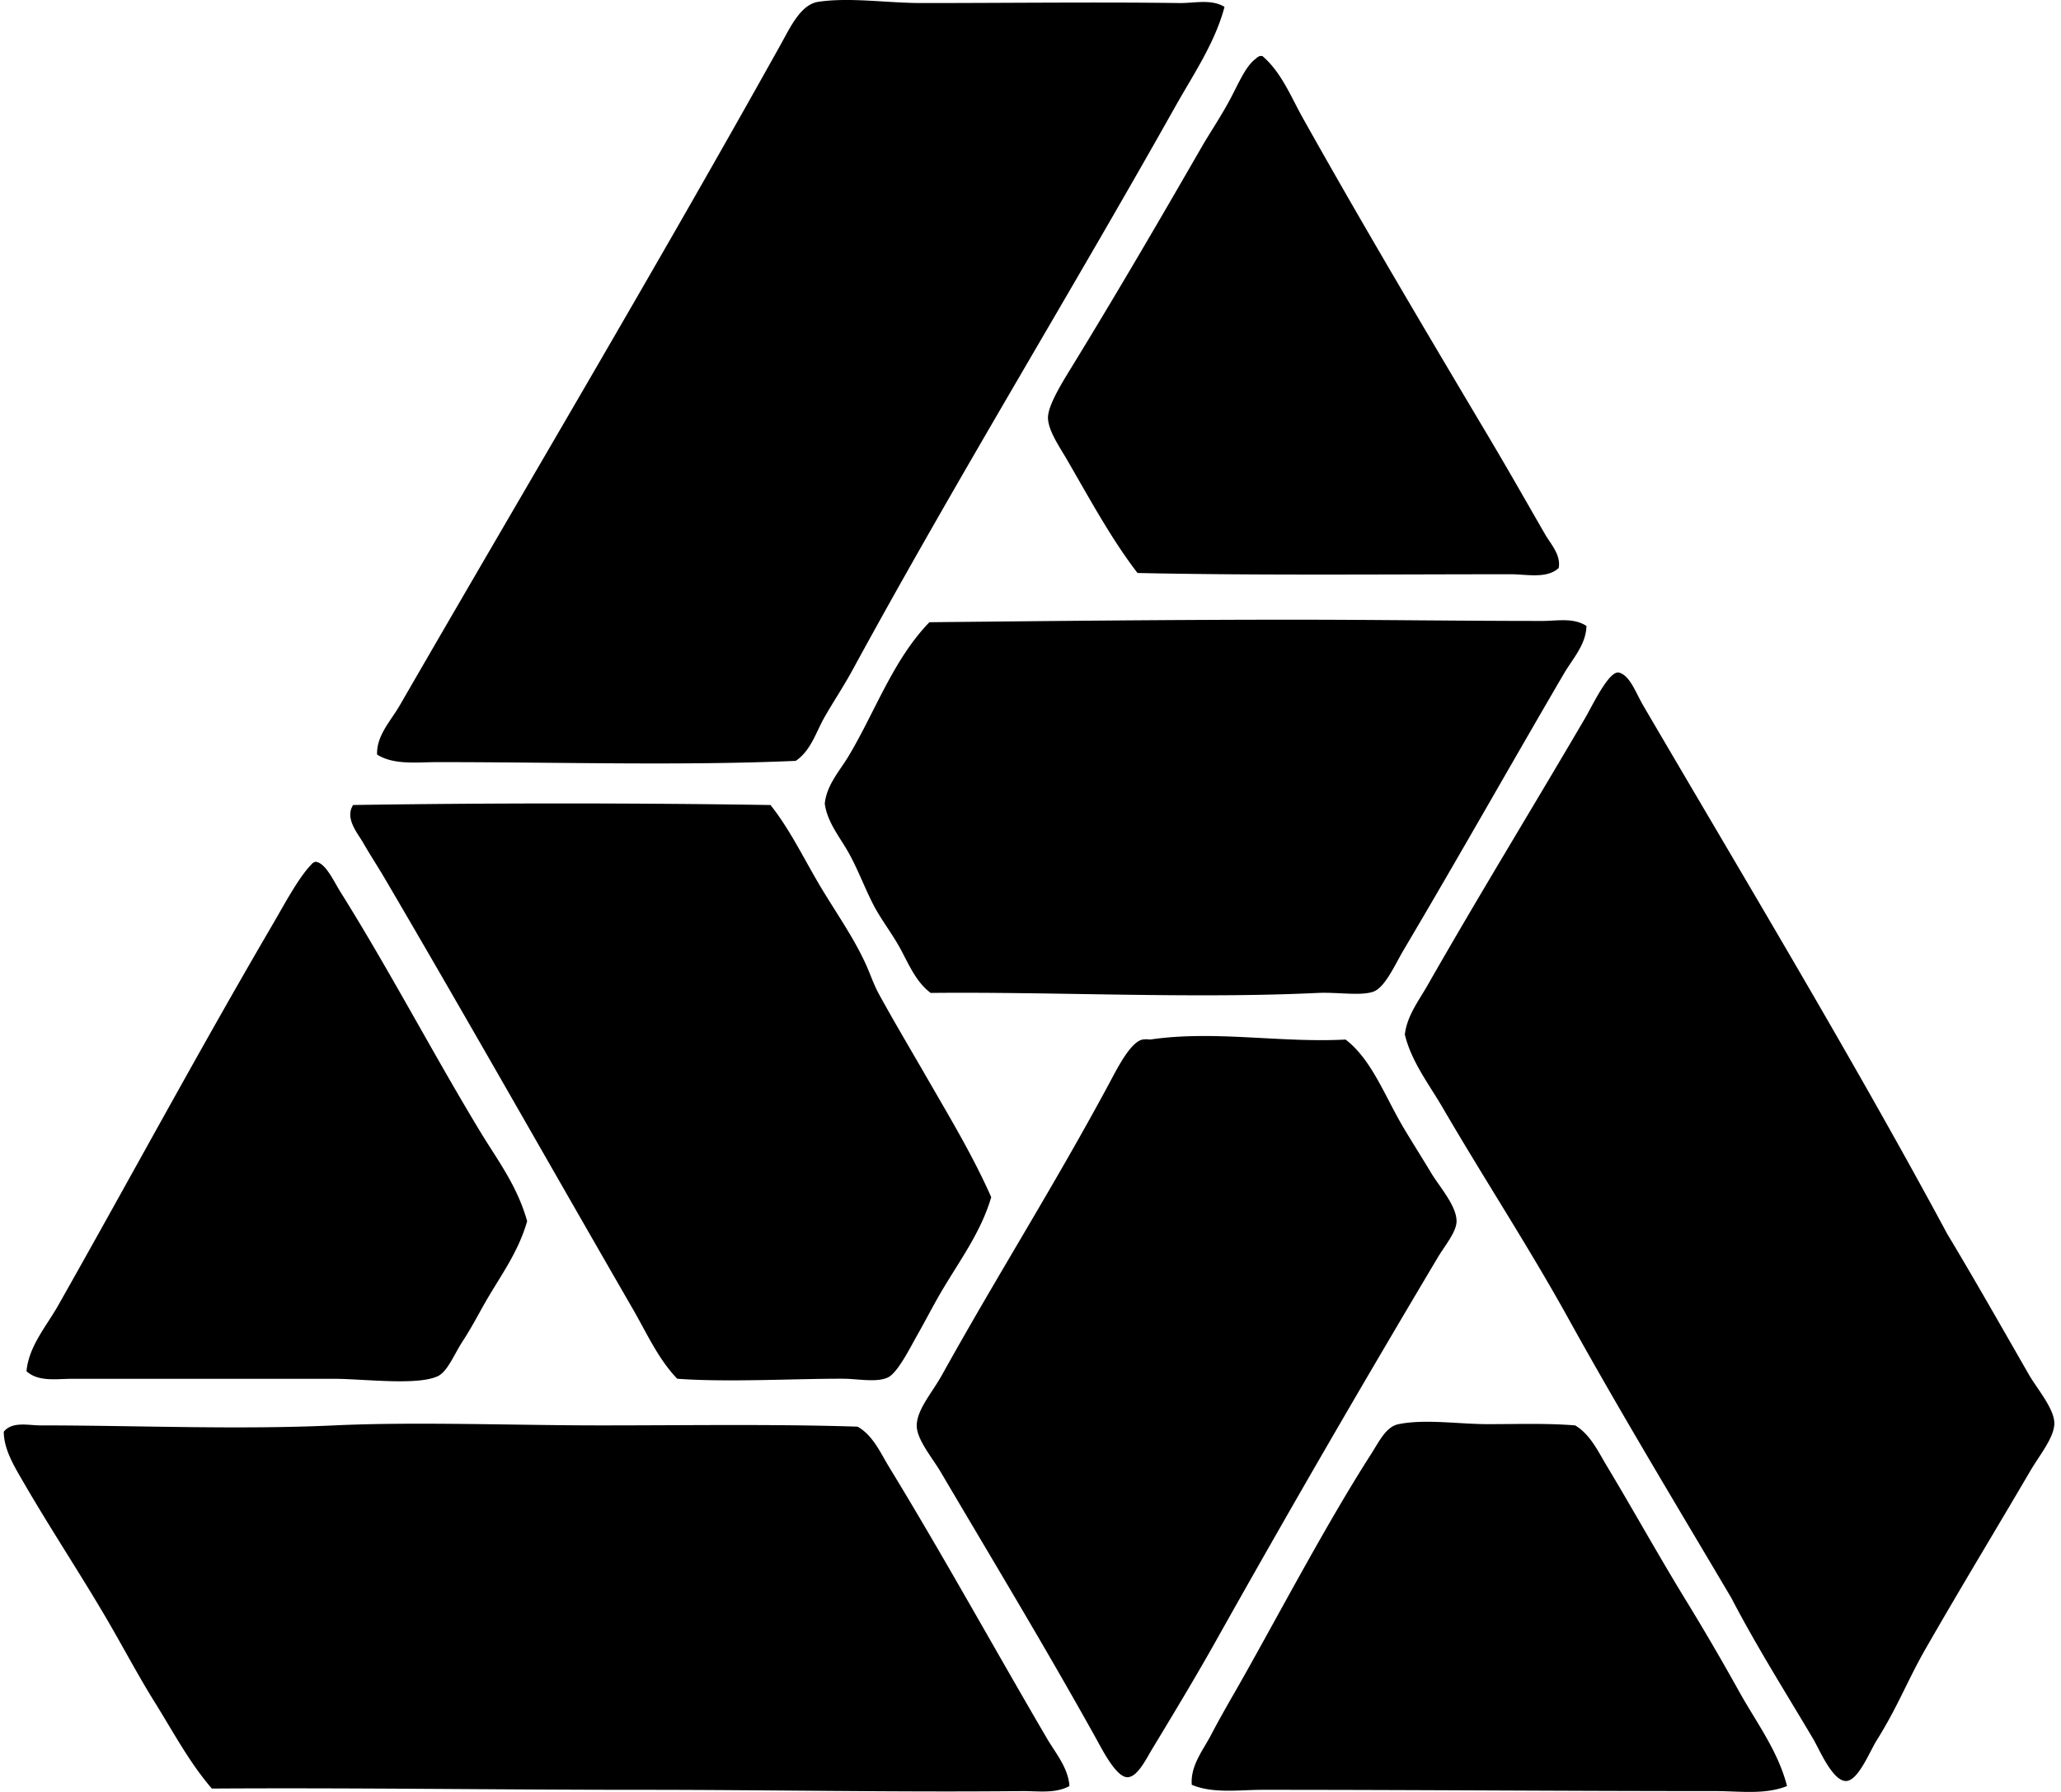 <svg xmlns="http://www.w3.org/2000/svg" width="230" height="200" fill="none" viewBox="0 0 230 200">
  <path fill="#000" fill-rule="evenodd" d="M136.652.764c-1.06 4.025-3.502 7.58-5.488 11.119-11.751 20.928-24.388 41.532-36.03 62.908-.962 1.77-2.087 3.452-3.094 5.206-.968 1.68-1.524 3.762-3.236 4.925-12.682.554-26.268.14-39.971.14-2.325 0-4.867.344-6.753-.844-.067-2.138 1.527-3.749 2.532-5.489C58.63 54.45 73.148 30.032 87.115 4.983 88.23 2.977 89.366.49 91.335.2c3.539-.523 7.648.14 11.542.14 9.46 0 19.622-.123 28.71 0 1.711.025 3.558-.481 5.065.425Zm3.939 5.488h.285c2.115 1.801 3.184 4.537 4.501 6.895 6.624 11.83 13.79 23.907 20.83 35.748 2.101 3.532 4.126 7.11 6.193 10.696.652 1.136 1.805 2.322 1.547 3.799-1.326 1.242-3.589.702-5.348.702-13.507.002-28.702.145-41.658-.14-2.887-3.754-5.264-8.145-7.88-12.666-.775-1.34-2.089-3.214-2.112-4.646-.019-1.334 1.502-3.807 2.532-5.488 5.052-8.238 9.846-16.453 14.635-24.769.811-1.404 1.983-3.158 2.956-4.925 1.099-1.99 1.888-4.079 3.097-4.926.106-.129.26-.21.422-.28Zm36.453 63.614c-.048 2.084-1.564 3.687-2.534 5.348-5.933 10.151-11.698 20.395-17.874 30.822-.929 1.567-2.064 4.182-3.376 4.646-1.421.501-4.011.037-6.193.14-13.95.666-29.468-.145-43.205 0-1.617-1.197-2.423-3.152-3.379-4.926-.937-1.731-2.21-3.311-3.097-5.068-.931-1.846-1.641-3.773-2.67-5.628-.98-1.762-2.381-3.393-2.675-5.488.199-2.095 1.675-3.678 2.674-5.348 2.94-4.915 4.987-10.789 9.007-14.917 13.44-.132 26.886-.283 40.674-.283 9.09 0 18.201.14 27.722.14 1.62 0 3.499-.395 4.926.562Zm40.251 67.837c3.026 5.029 5.899 10.108 9.147 15.762.853 1.482 2.783 3.723 2.813 5.348.031 1.577-1.608 3.533-2.674 5.348-4.03 6.875-7.711 12.931-11.681 19.843-2.011 3.505-3.088 6.442-5.488 10.274-.744 1.183-2.03 4.453-3.379 4.503-1.51.056-3.02-3.566-3.658-4.646-3.164-5.345-6.33-10.341-9.15-15.762-6.187-10.467-12.439-20.802-18.296-31.384-4.358-7.868-9.309-15.423-13.933-23.362-1.507-2.59-3.493-5.133-4.221-8.162.238-2.087 1.575-3.81 2.532-5.488 5.65-9.913 11.628-19.653 17.591-29.837.803-1.37 2.674-5.38 3.799-5.066 1.208.336 1.863 2.271 2.674 3.659 11.121 19.006 23.647 39.834 33.924 58.97ZM85.988 89.85c2.1 2.647 3.605 5.754 5.348 8.725 1.72 2.934 3.807 5.843 5.205 8.867.58 1.244.923 2.377 1.55 3.519 1.717 3.13 3.625 6.33 5.488 9.569 2.467 4.282 5.032 8.548 7.038 13.088-1.13 3.854-3.432 6.948-5.488 10.413-.904 1.525-1.721 3.136-2.814 5.069-.8 1.412-2.146 4.129-3.237 4.643-1.253.588-3.35.148-4.925.14-5.223-.025-12.965.42-18.58 0-2.13-2.226-3.398-5.094-4.925-7.74-9.211-15.955-18.355-32.15-27.728-48.133-.725-1.237-1.611-2.582-2.39-3.942-.631-1.099-2.075-2.724-1.126-4.22 15.202-.233 31.381-.233 46.584.002Zm-50.805 6.334c1.13.056 2.045 2.153 2.817 3.379 5.303 8.461 10.299 17.969 15.337 26.318 1.972 3.329 4.33 6.274 5.49 10.417-.99 3.474-2.942 6.047-4.645 9.007-.65 1.127-1.517 2.808-2.532 4.363-.968 1.477-1.7 3.427-2.817 3.941-2.302 1.063-8.335.283-11.538.283H8.02c-1.72 0-3.723.361-5.063-.845.252-2.783 2.196-4.987 3.519-7.317 7.972-14.078 15.569-28.215 23.924-42.503 1.273-2.176 2.94-5.326 4.364-6.755.097-.14.251-.221.42-.288Zm114.98 19.842c2.92 2.246 4.322 6.215 6.473 9.852.87 1.468 1.952 3.163 3.096 5.068.887 1.477 2.811 3.622 2.814 5.348.003 1.2-1.317 2.744-2.112 4.081-8.71 14.646-16.492 28.059-24.908 43.065-1.936 3.452-4.529 7.782-6.895 11.681-.708 1.161-1.684 3.237-2.817 3.237-1.27 0-2.828-3.122-3.519-4.364-5.726-10.288-11.287-19.465-17.312-29.695-.897-1.524-2.607-3.546-2.674-5.065-.081-1.81 1.707-3.776 2.814-5.771 6.196-11.161 12.512-21.099 18.719-32.651.825-1.536 2.305-4.506 3.659-4.786a2.94 2.94 0 0 1 .844 0c7.206-1.057 14.425.386 21.818 0Zm-30.819 83.316c-1.597.882-3.547.543-5.348.563-13.65.142-28.355-.14-42.22-.14-15.997.003-32.417-.244-48.134-.14-2.498-2.889-4.316-6.336-6.333-9.569-2.033-3.264-3.81-6.683-5.77-9.992-2.92-4.931-6.081-9.717-9.007-14.777-.94-1.625-2.098-3.508-2.112-5.491.948-1.18 2.752-.705 4.081-.705 10.64 0 22.014.501 32.794 0 9.119-.425 20.226 0 29.695 0 9.88 0 19.53-.156 28.71.14 1.72.965 2.548 2.915 3.519 4.504 5.974 9.784 11.697 20.176 17.594 30.257.965 1.658 2.394 3.292 2.531 5.35Zm80.08.001c-2.454.995-5.29.562-8.023.562-16.593.003-33.596-.143-50.522-.14-2.632 0-5.494.445-7.883-.562-.156-2.137 1.242-3.83 2.112-5.488.898-1.715 1.863-3.413 2.817-5.066 4.246-7.432 9.891-18.26 15.06-26.318.954-1.491 1.687-3.097 3.094-3.379 2.993-.599 6.688 0 9.991 0 3.334 0 6.506-.118 9.712.139 1.678.991 2.573 2.932 3.519 4.504 2.965 4.928 5.79 10.044 8.867 15.06a276.531 276.531 0 0 1 5.91 10.134c1.902 3.424 4.35 6.638 5.346 10.554Z" clip-rule="evenodd"/>
</svg>
